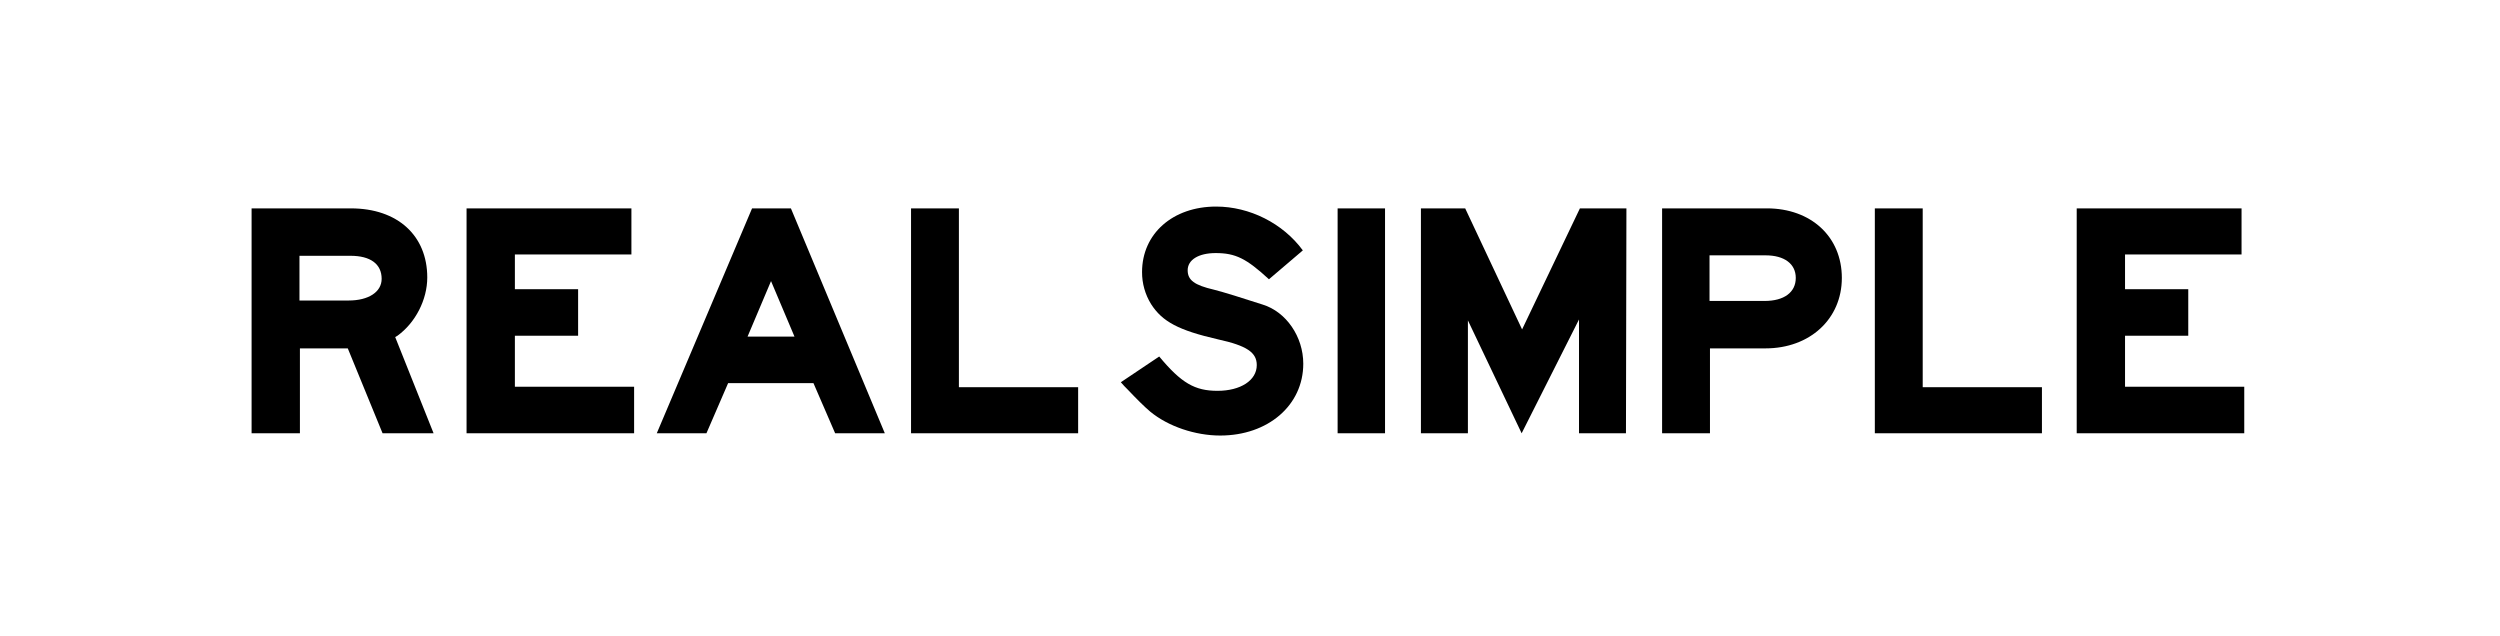 <svg width="236" height="60" viewBox="0 0 236 60" fill="none" xmlns="http://www.w3.org/2000/svg">
<path fill-rule="evenodd" clip-rule="evenodd" d="M32.916 28.368C34.792 28.368 36.028 27.558 36.028 26.322C36.028 24.915 34.962 24.147 33.087 24.147H28.27V28.368H32.917H32.916ZM23.75 19.671H33.13C37.52 19.671 40.334 22.229 40.334 26.194C40.334 28.283 39.225 30.457 37.521 31.693L37.307 31.821L40.931 40.903H36.115L32.831 32.887H28.312V40.903H23.75V19.671ZM44.043 19.671H59.605V24.019H48.605V27.302H54.574V31.692H48.605V36.51H59.86V40.901H44.043V19.671ZM75.002 31.779L72.785 26.535L70.568 31.778H75.002V31.779ZM61.999 40.902L70.995 19.67H74.661L83.527 40.902H78.838L76.791 36.169H68.734L66.687 40.902H61.999H61.999ZM86.002 19.671H90.52V36.553H101.776V40.902H86.002V19.671Z" fill="black"/>
<path fill-rule="evenodd" clip-rule="evenodd" d="M109.43 33.654C111.52 36.169 112.798 36.894 114.93 36.894C117.104 36.894 118.639 35.913 118.639 34.464C118.639 33.271 117.701 32.631 114.973 32.034C111.263 31.181 109.729 30.371 108.663 28.709C108.1 27.8 107.804 26.751 107.81 25.681C107.81 22.059 110.709 19.5 114.802 19.5C117.956 19.5 121.111 21.077 122.987 23.637L119.789 26.363C117.658 24.402 116.635 23.89 114.759 23.89C113.139 23.89 112.116 24.53 112.116 25.511C112.116 26.449 112.755 26.917 114.588 27.344C115.058 27.471 115.697 27.642 116.507 27.898L119.193 28.751C121.409 29.432 123.029 31.777 123.029 34.335C123.029 38.258 119.705 41.115 115.186 41.115C112.842 41.115 110.283 40.262 108.578 38.855C108.023 38.387 107.341 37.706 106.446 36.766C106.148 36.468 106.105 36.426 105.807 36.084L109.429 33.654H109.43Z" fill="black"/>
<path fill-rule="evenodd" clip-rule="evenodd" d="M126.271 40.902H130.747V19.67H126.271V40.902ZM134.135 19.671H138.314L143.685 31.097L149.143 19.671H153.534L153.491 40.902H149.058V30.159L143.643 40.902L138.57 30.244V40.902H134.135V19.671ZM166.238 28.41H166.579C168.413 28.41 169.521 27.6 169.521 26.235C169.521 24.914 168.455 24.104 166.665 24.104H161.379V28.41H166.238ZM156.902 19.67H166.792C170.971 19.67 173.87 22.357 173.87 26.236C173.87 30.115 170.843 32.887 166.665 32.887H161.421V40.902H156.902V19.67ZM176.984 19.671H181.504V36.553H192.759V40.902H176.984V19.671ZM196.041 19.671H211.602V24.019H200.603V27.302H206.572V31.692H200.603V36.51H211.858V40.901H196.041V19.671Z" fill="black"/>
</svg>
